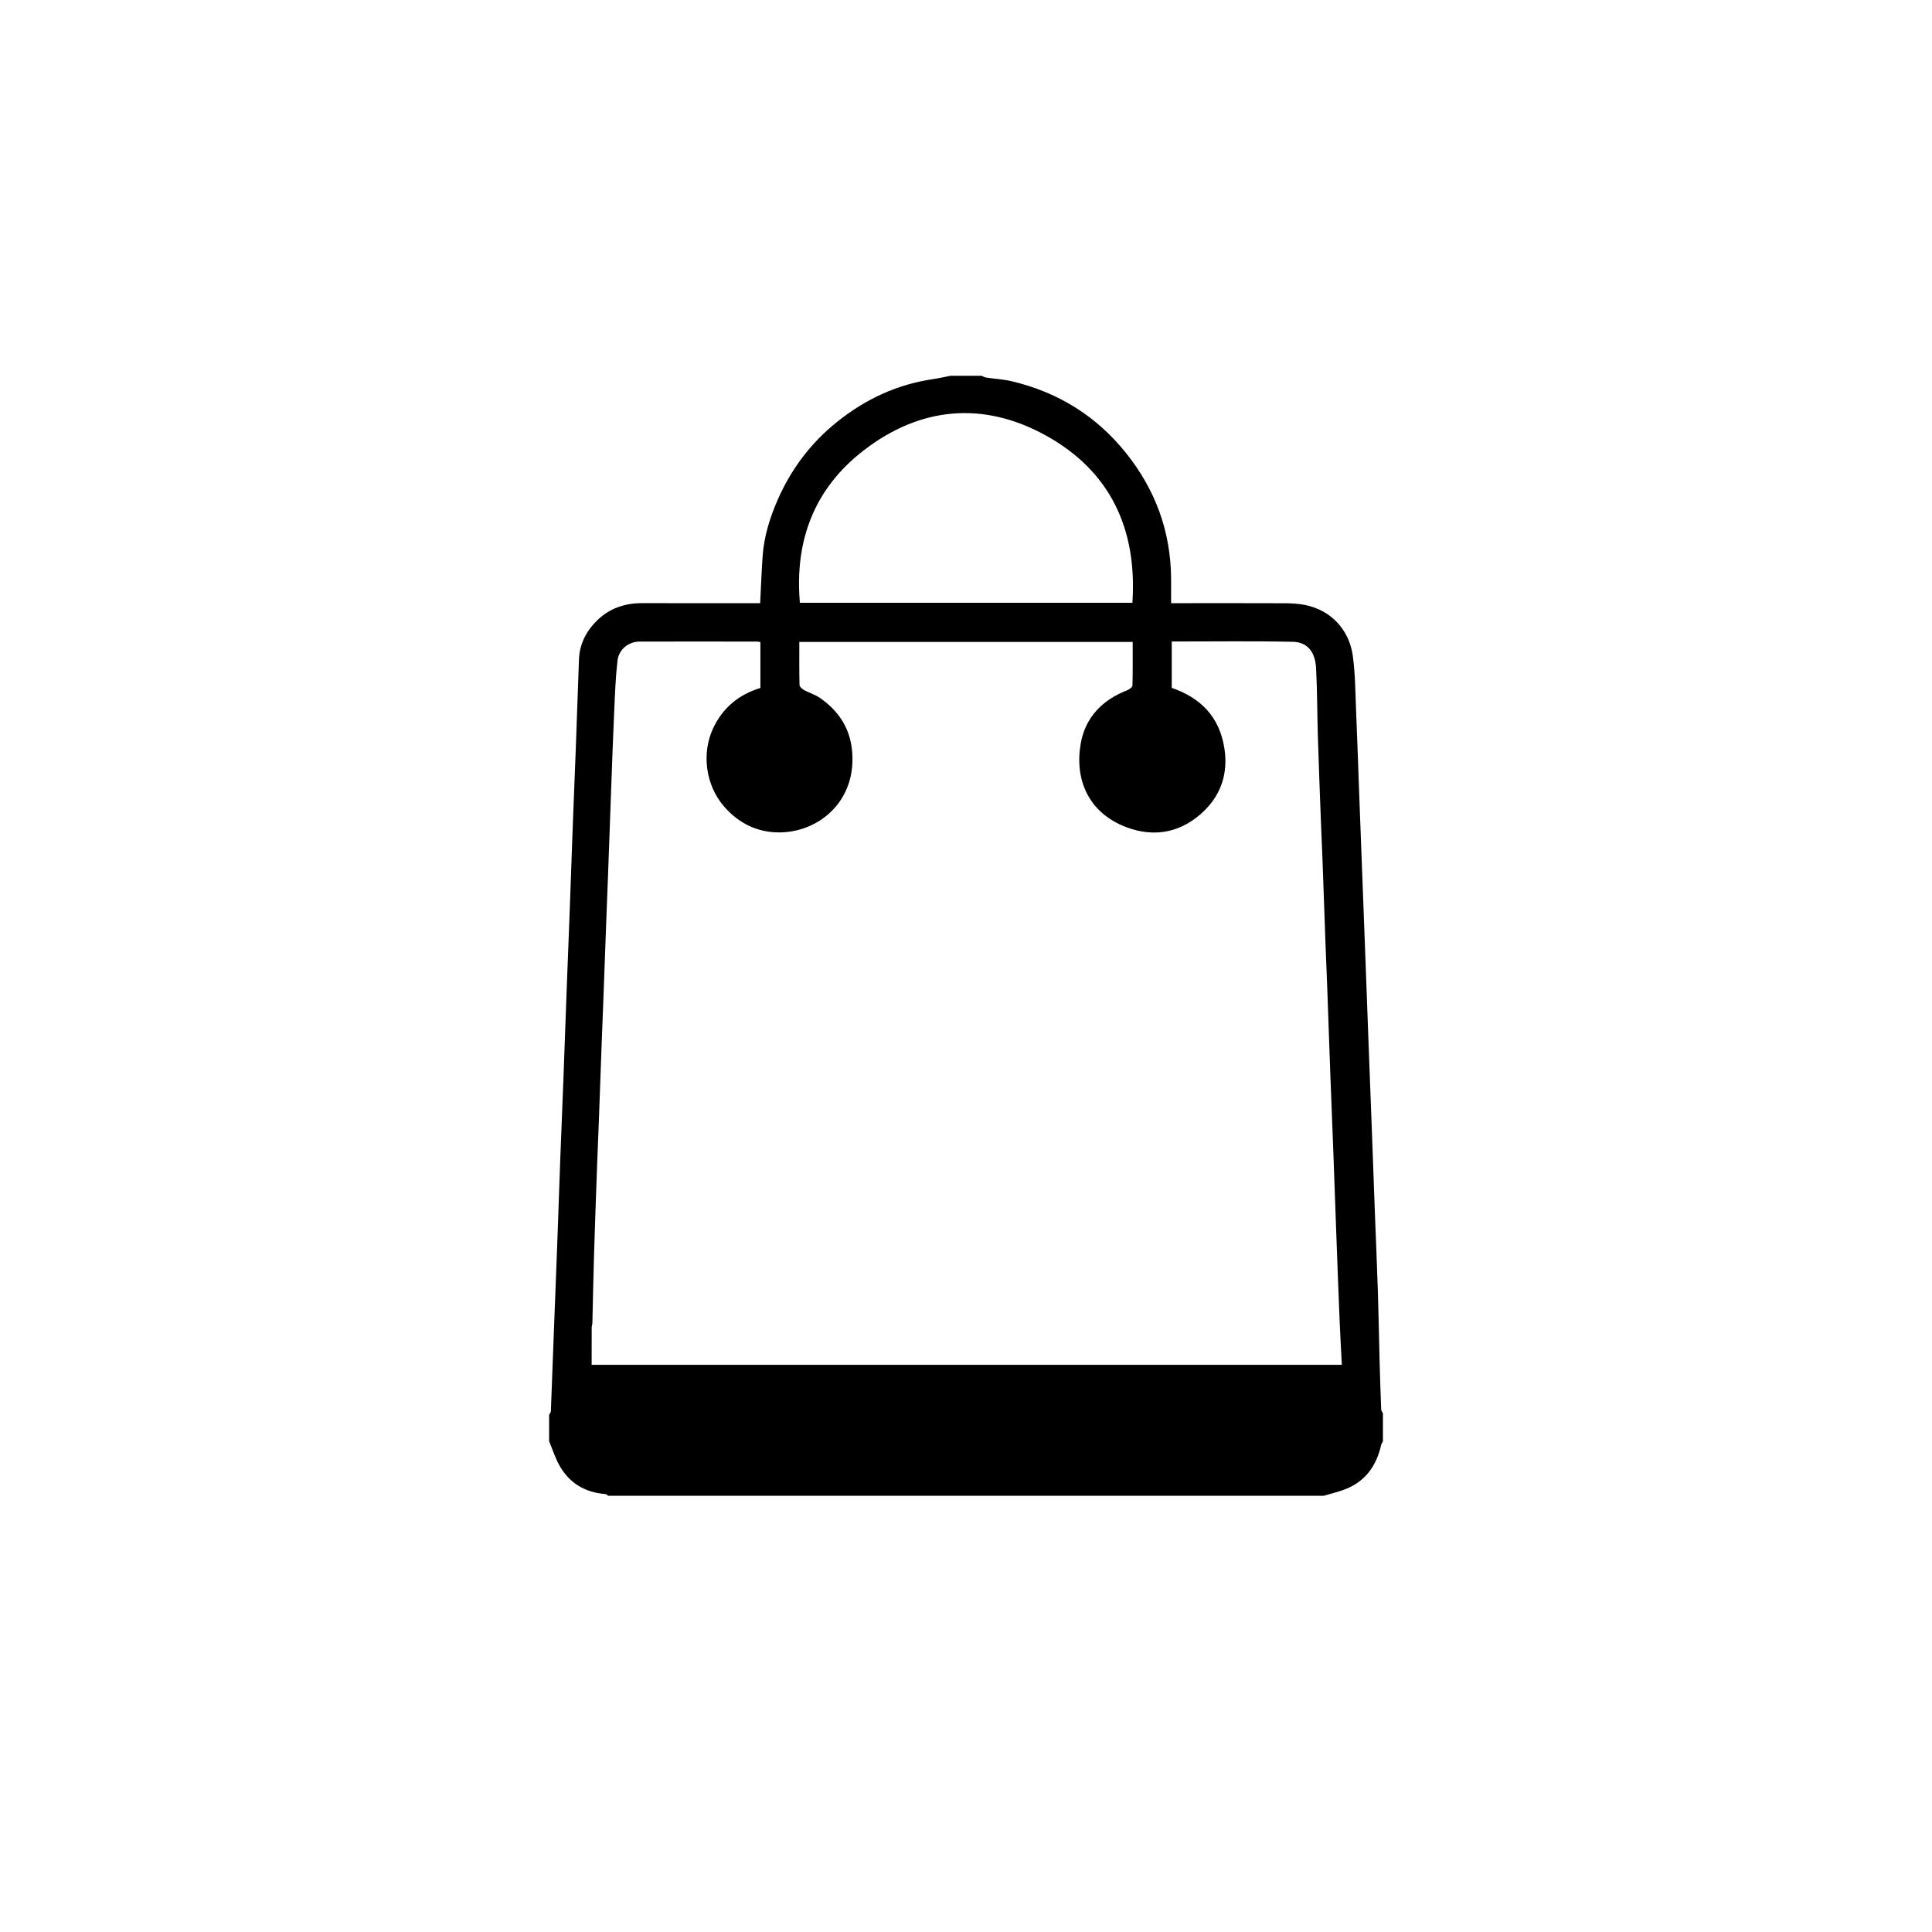 <?xml version="1.0" encoding="UTF-8"?> <svg xmlns="http://www.w3.org/2000/svg" id="Layer_1" data-name="Layer 1" viewBox="0 0 1500 1500"><defs><style> .cls-1 { stroke-width: 0px; } </style></defs><path class="cls-1" d="M1027.76,1161.32H472.24c-.75-.47-1.48-1.29-2.26-1.35-15.39-1.17-27.44-8.13-35.21-21.43-3.55-6.07-5.66-12.97-8.42-19.5,0-6.84,0-13.69,0-20.53.47-.97,1.31-1.92,1.35-2.9.88-21.99,1.66-43.98,2.49-65.97.78-20.79,1.63-41.57,2.4-62.35.84-22.8,1.59-45.6,2.44-68.39.75-20.18,1.62-40.36,2.39-60.54.85-22.39,1.61-44.79,2.44-67.18.78-20.79,1.63-41.57,2.4-62.35.84-22.59,1.59-45.19,2.44-67.79.76-20.38,1.63-40.76,2.39-61.15.84-22.59,1.67-45.19,2.42-67.79.4-12.24,5.9-22.44,14.21-30.54,9.35-9.12,21.35-13.31,34.66-13.28,28.58.07,57.15.02,85.73.02,2.12,0,4.23,0,6.08,0,.65-12.72,1.07-24.5,1.89-36.26,1.05-15.16,5.44-29.57,11.44-43.38,10.48-24.12,25.82-44.66,46.46-61.18,21.95-17.57,46.53-29.05,74.45-33.14,4.54-.67,9.02-1.72,13.53-2.59,8.05,0,16.1,0,24.15,0,1.16.47,2.29,1.19,3.5,1.38,6.66,1.01,13.46,1.34,19.98,2.89,35.8,8.47,65.53,26.86,88.59,55.62,22.68,28.29,34.67,60.57,35.05,96.97.07,6.38,0,12.75,0,19.69h7.21c26.77,0,53.54-.07,80.31.05,5.36.02,10.81.23,16.05,1.25,21.37,4.16,34.82,20.12,37.49,39.42,1.99,14.38,1.99,29.06,2.61,43.61.94,21.99,1.64,43.99,2.46,65.98.79,21.19,1.61,42.38,2.41,63.57.81,21.39,1.62,42.78,2.42,64.17.81,21.79,1.6,43.59,2.42,65.38.79,21.19,1.62,42.38,2.41,63.57.82,21.99,1.6,43.99,2.43,65.99.79,20.99,1.7,41.97,2.38,62.97.55,17.23.8,34.47,1.26,51.71.34,12.81.77,25.62,1.26,38.43.04.98.88,1.94,1.35,2.9v21.74c-.47.95-1.16,1.84-1.38,2.84-3.66,16.16-12.24,28.36-28.11,34.45-5.32,2.04-10.93,3.34-16.4,4.98ZM909.74,498.07v35.99c22.56,7.81,37.02,22.45,40.87,46.93,2.99,19.01-2.45,35.6-15.57,48.42-16.98,16.58-38.01,21.42-60.75,12.74-29.71-11.34-40.02-37.48-35.23-64.83,3.57-20.41,16.92-34.07,36.4-41.53,1.56-.6,3.75-2.38,3.78-3.66.3-11.19.17-22.38.17-33.72h-258.83c0,11.36-.12,22.37.16,33.38.04,1.37,1.99,3.12,3.48,3.94,4.14,2.3,8.89,3.65,12.71,6.35,17.19,12.1,25.64,28.32,24.87,49.9-1.18,33.26-28.16,54.38-57.12,54.3-16.66-.05-31.16-6.99-42.57-20.17-14.22-16.43-17.61-41.15-8.42-60.72,7.47-15.92,20.04-26.23,36.68-31.25v-35.6c-.98-.2-1.56-.41-2.13-.41-30.59-.03-61.18-.11-91.76,0-8.39.03-16.02,6.02-17.03,14.61-1.51,12.83-1.97,25.81-2.56,38.73-.95,20.78-1.67,41.57-2.44,62.35-.83,22.39-1.61,44.79-2.43,67.18-.37,10.19-.81,20.38-1.19,30.57-.82,21.99-1.61,43.98-2.43,65.97-.38,10.19-.82,20.38-1.19,30.57-.82,22.19-1.61,44.39-2.43,66.58-.37,9.99-.83,19.98-1.19,29.97-.83,23.4-1.7,46.8-2.41,70.2-.53,17.43-.82,34.87-1.26,52.31-.03,1.17-.53,2.34-.54,3.51-.05,9.72-.03,19.43-.03,28.96h582.44c-.6-11.84-1.25-23.2-1.72-34.56-.87-20.98-1.65-41.97-2.42-62.96-.83-22.39-1.6-44.79-2.43-67.18-.77-20.58-1.63-41.16-2.39-61.75-.84-22.8-1.61-45.59-2.44-68.39-.36-9.79-.83-19.58-1.18-29.37-.83-22.8-1.61-45.59-2.44-68.39-.34-9.39-.83-18.77-1.18-28.16-.83-22.39-1.71-44.79-2.41-67.18-.54-17.63-.46-35.29-1.37-52.9-.62-11.92-6.21-20.26-17.97-20.51-31.17-.66-62.37-.23-94.1-.23ZM879.19,468c3.87-57.44-17.36-102.42-67.28-129.94-48.51-26.74-97.41-22.31-141.43,11.69-38.2,29.5-53.67,69.92-49.45,118.25h258.16Z"></path></svg> 